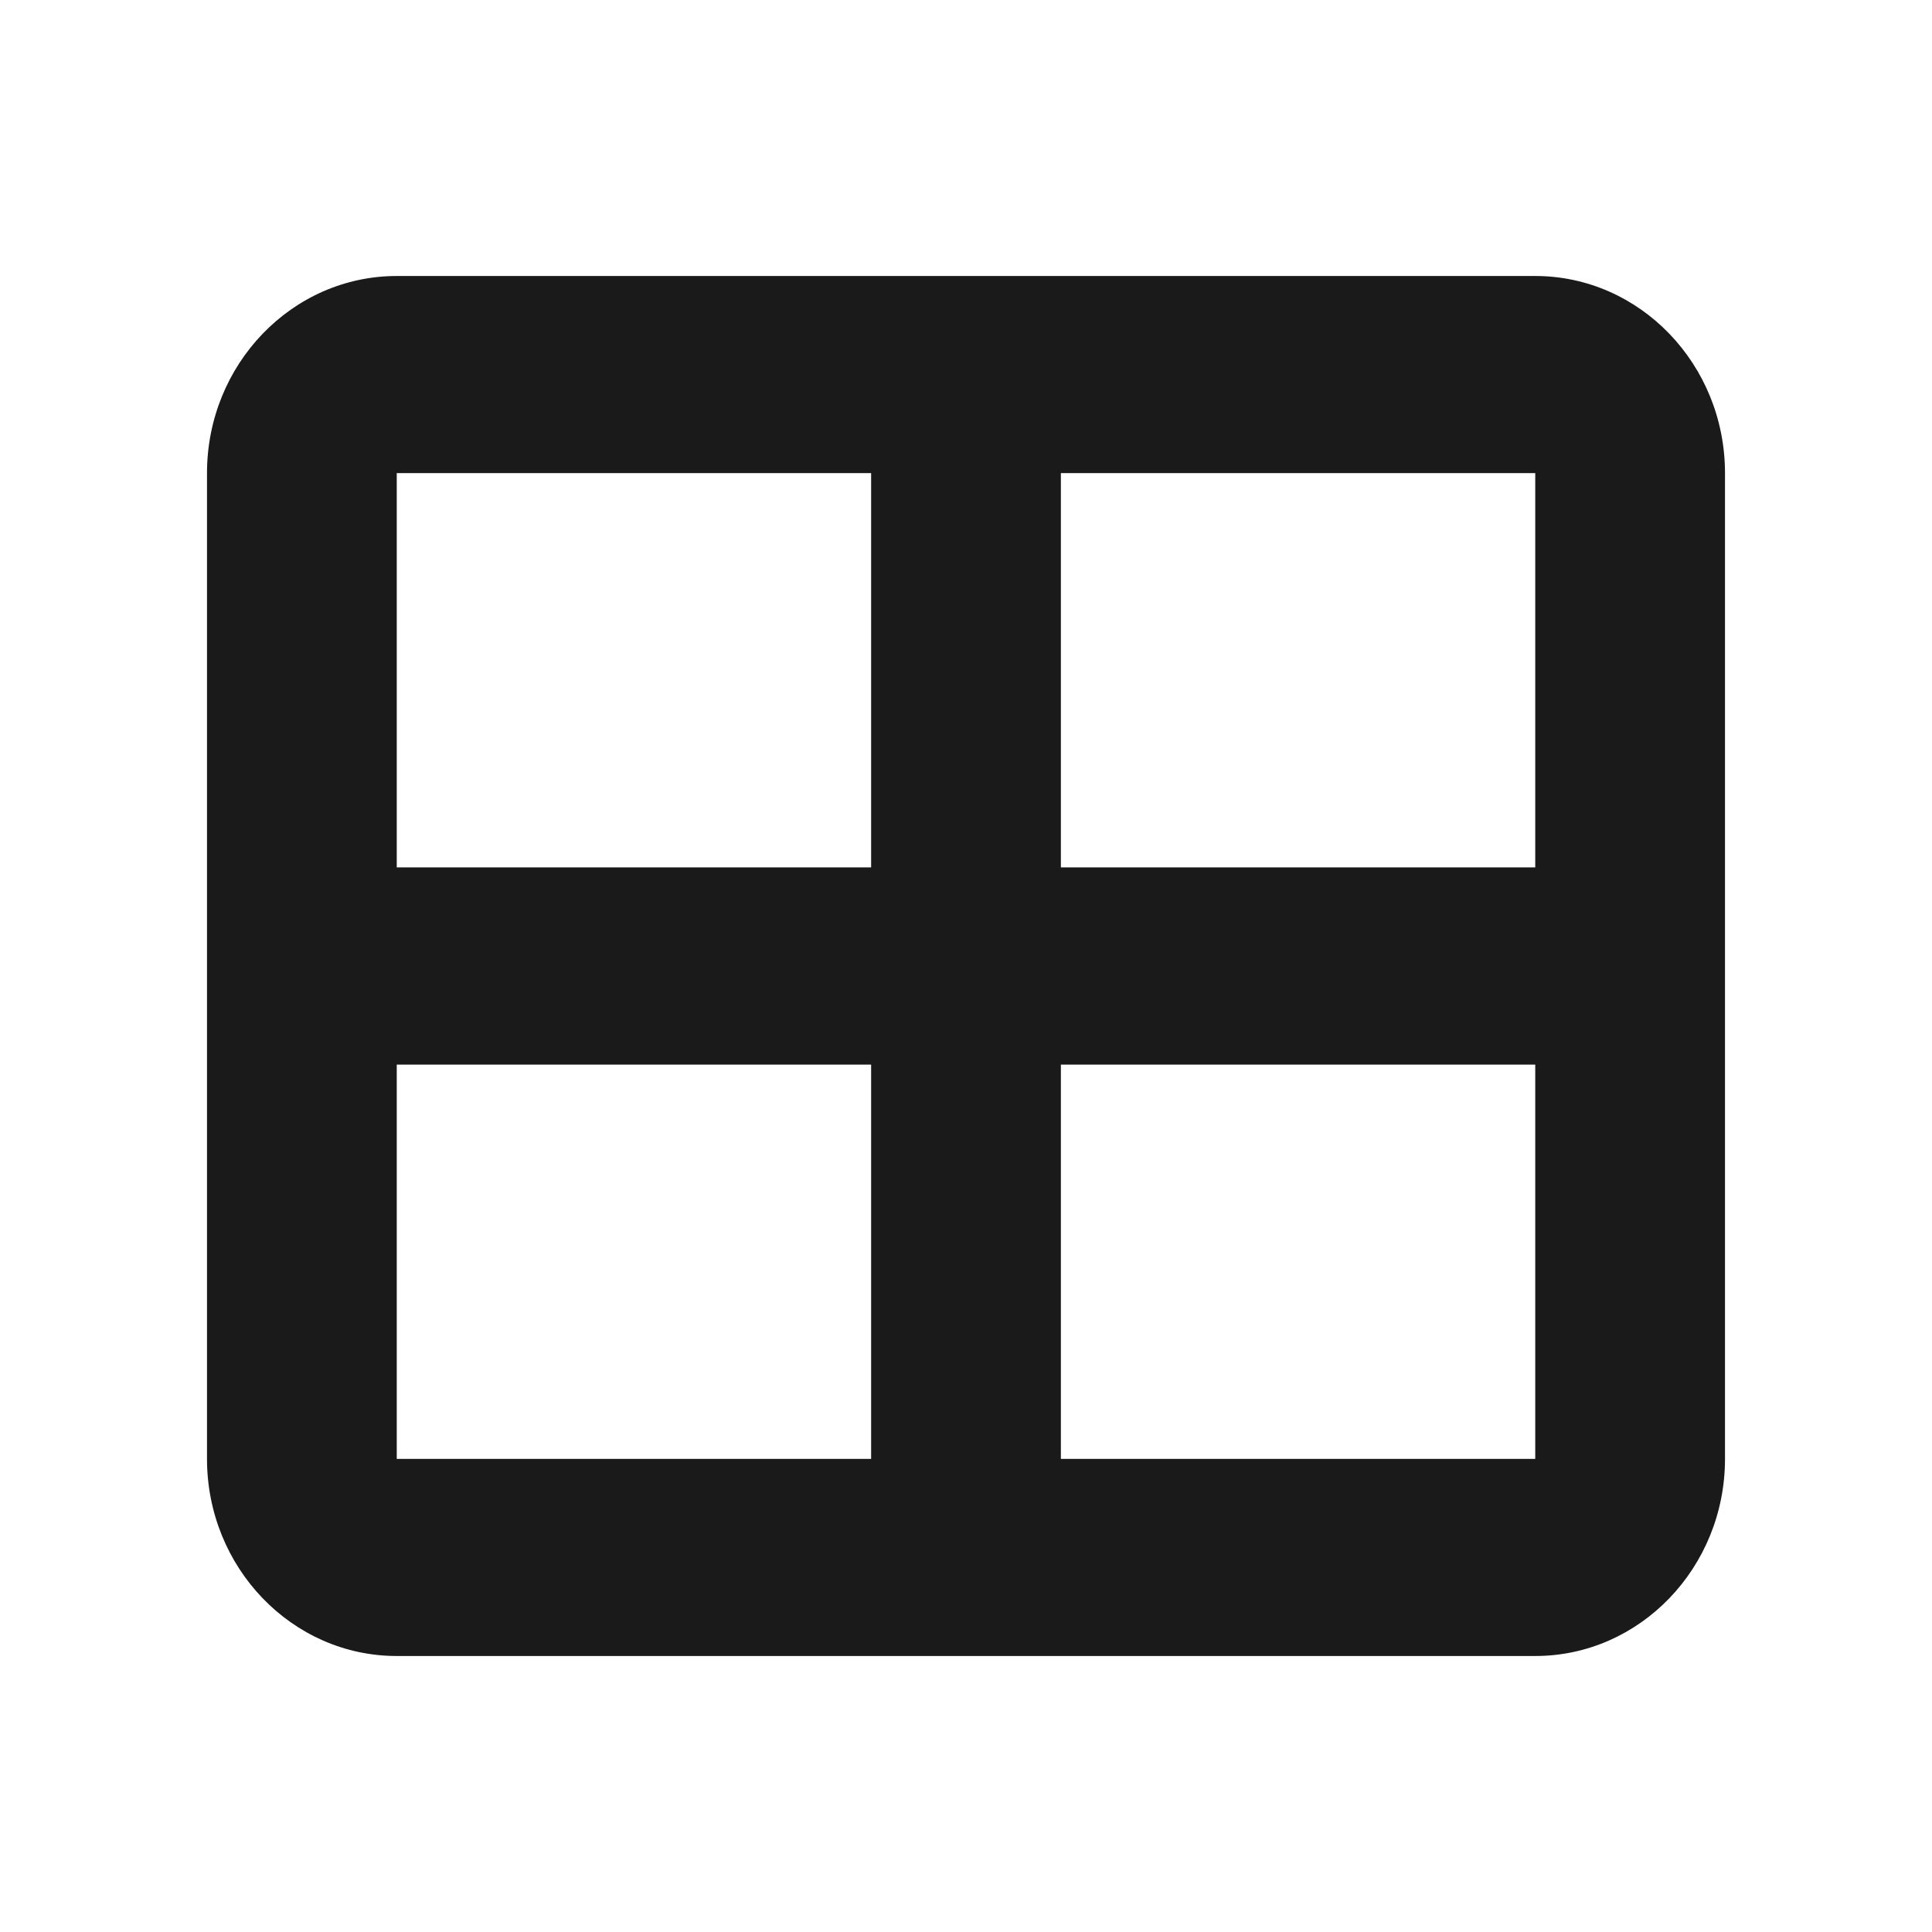 <?xml version="1.0" encoding="UTF-8"?>
<svg xmlns="http://www.w3.org/2000/svg" width="28" height="28" viewBox="0 0 28 28" fill="none">
  <path d="M22.25 6.857V12.571H15.375V6.857H22.25ZM22.25 15.429V21.143H15.375V15.429H22.25ZM12.625 12.571H5.75V6.857H12.625V12.571ZM5.75 15.429H12.625V21.143H5.75V15.429ZM5.75 4C4.233 4 3 5.281 3 6.857V21.143C3 22.719 4.233 24 5.75 24H22.25C23.767 24 25 22.719 25 21.143V6.857C25 5.281 23.767 4 22.25 4H5.75Z" fill="#1B1A1A"></path>
</svg>
